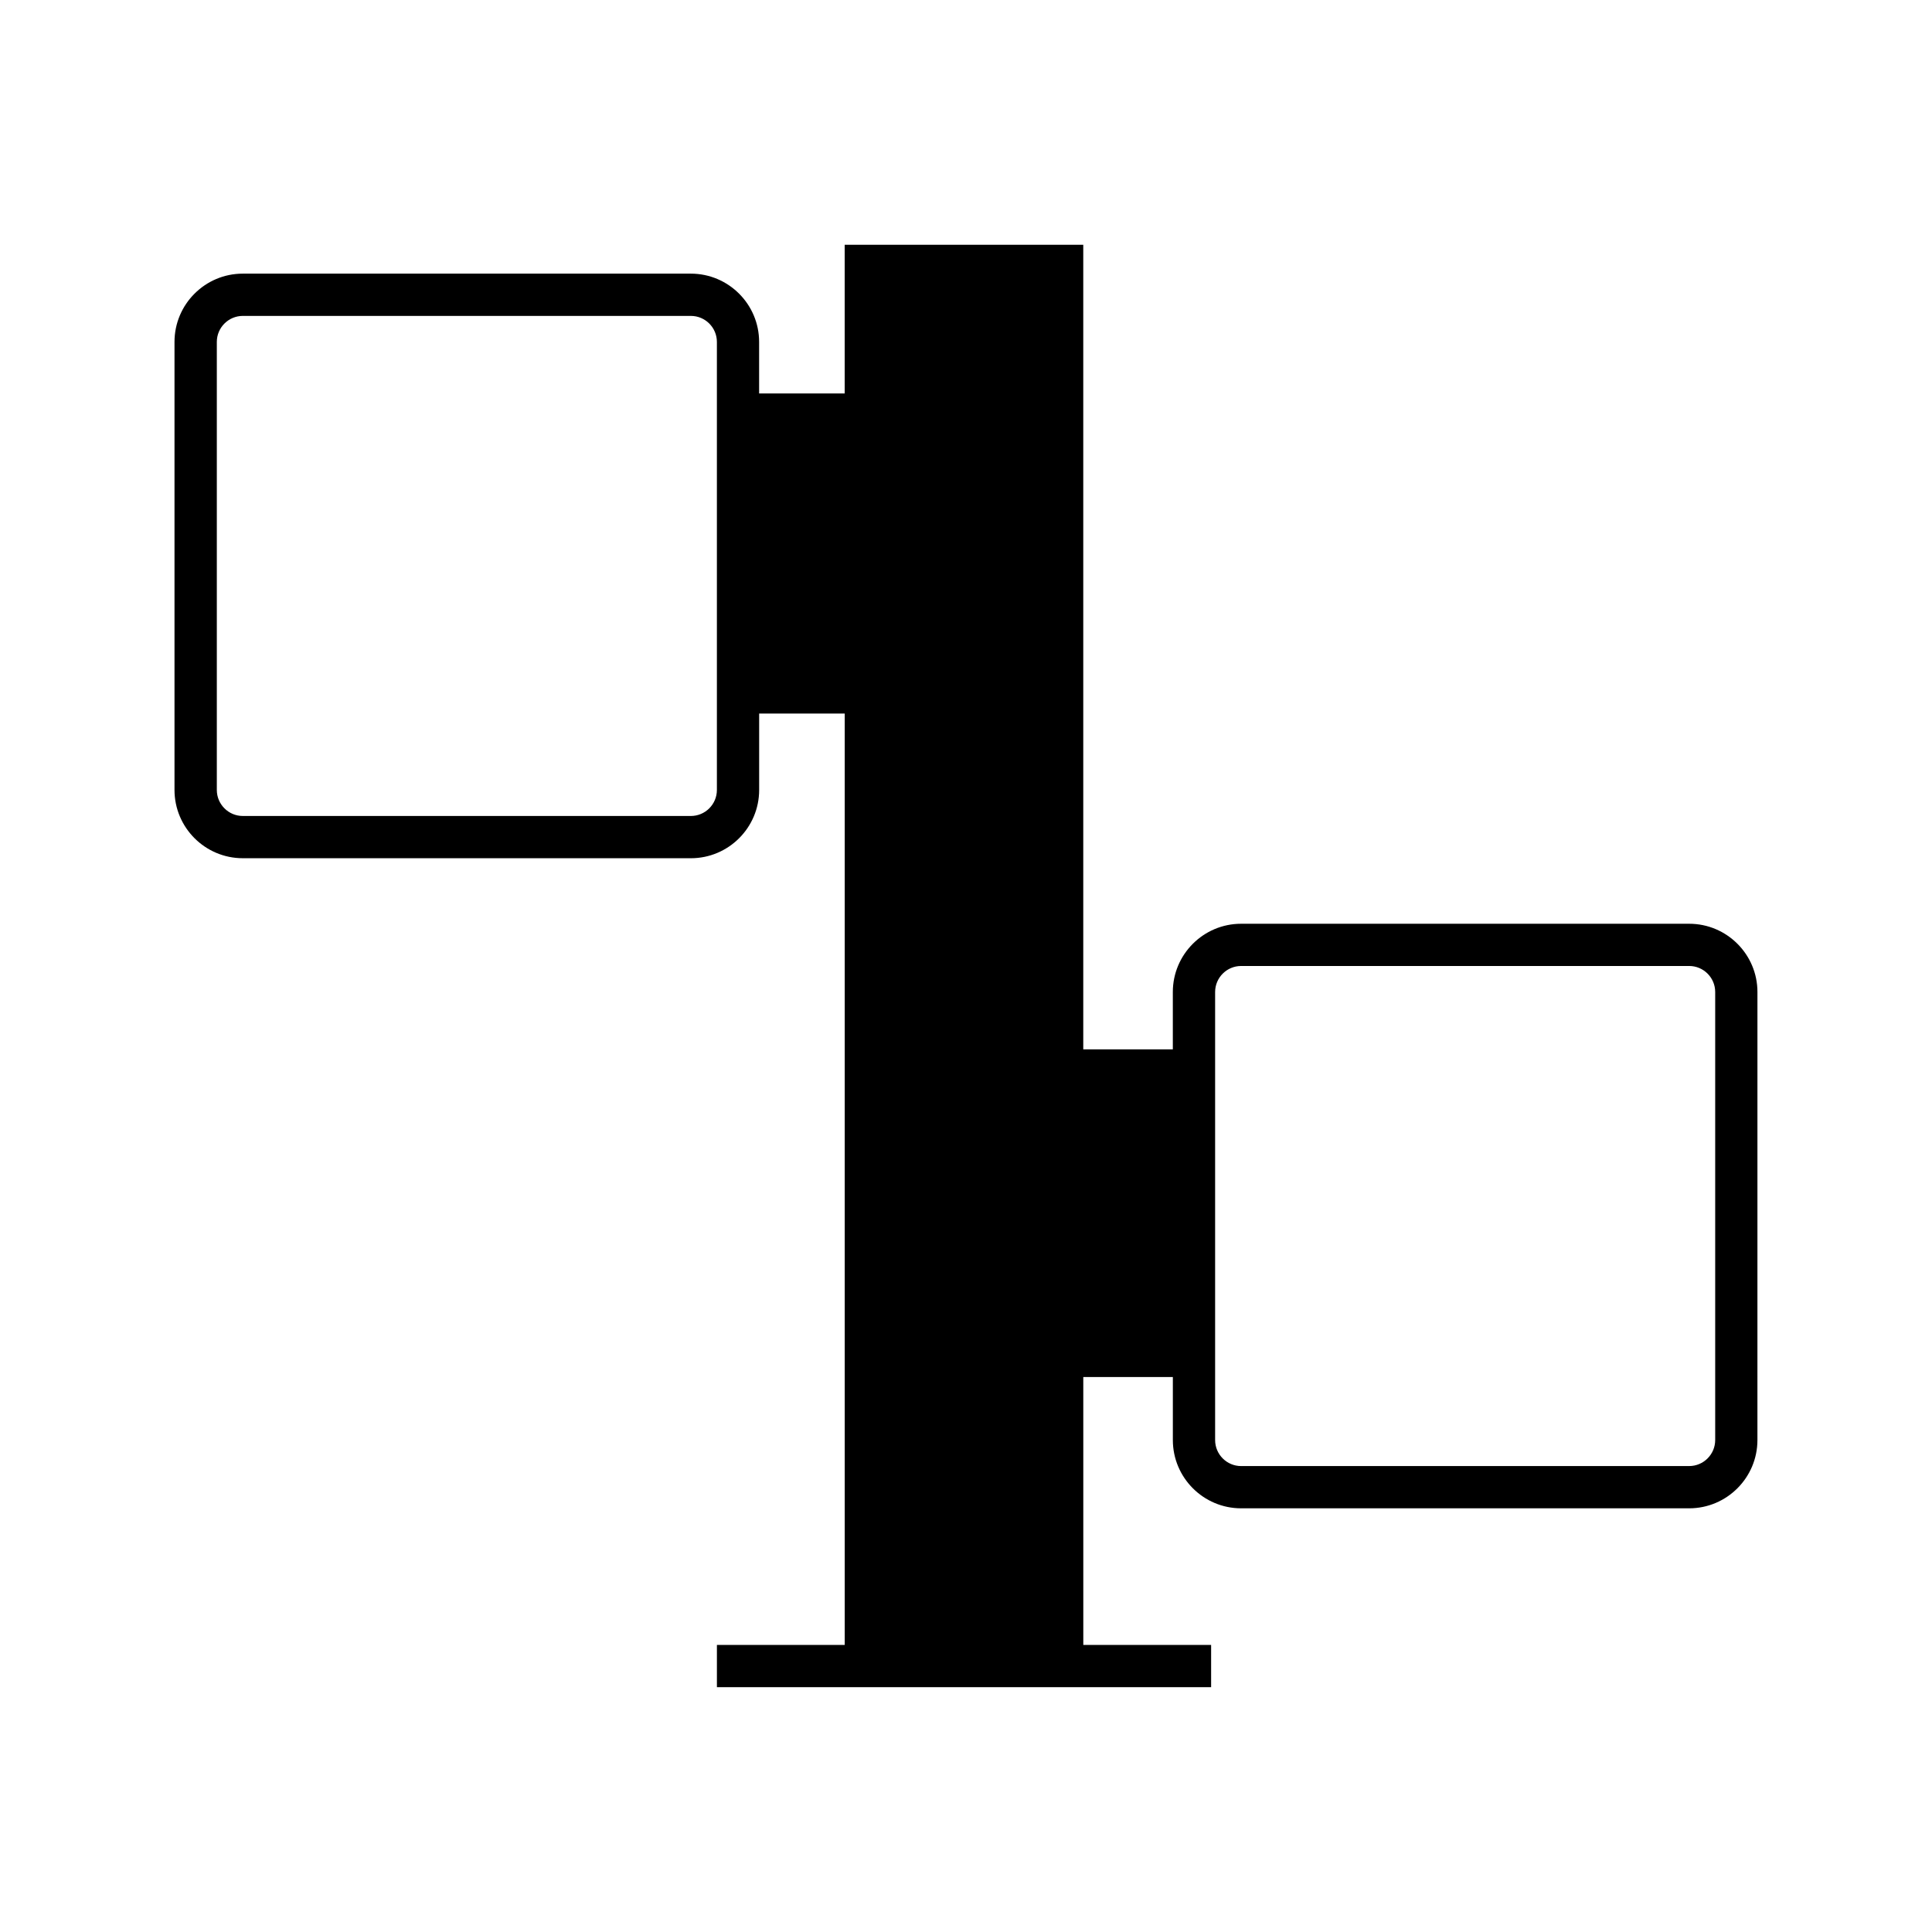 <?xml version="1.0" encoding="UTF-8"?>
<!-- Uploaded to: SVG Repo, www.svgrepo.com, Generator: SVG Repo Mixer Tools -->
<svg fill="#000000" width="800px" height="800px" version="1.1" viewBox="144 144 512 512" xmlns="http://www.w3.org/2000/svg">
 <path d="m327.09 371.44c9.977 0 18.094-8.117 18.094-18.094v-20.246h22.676v246.83h-33.871v11.195h130.97v-11.195h-33.871l-0.004-71.004h23.734v16.699c0 9.977 8.117 18.094 18.094 18.094h118.73c9.977 0 18.094-8.117 18.094-18.094l0.004-118.73c0-9.977-8.117-18.09-18.094-18.09h-118.74c-9.977 0-18.094 8.117-18.094 18.094v15.191h-23.734v-213.22h-63.227v39.402h-22.676v-13.66c0-9.977-8.117-18.094-18.094-18.094h-118.74c-9.977 0-18.094 8.117-18.094 18.094v118.73c0 9.977 8.117 18.094 18.094 18.094zm138.93 35.453c0-3.801 3.094-6.898 6.898-6.898h118.73c3.805 0 6.898 3.094 6.898 6.898v118.73c0 3.805-3.094 6.898-6.898 6.898l-118.73 0.004c-3.805 0-6.898-3.094-6.898-6.898zm-264.56-53.547v-118.73c0-3.805 3.094-6.898 6.898-6.898h118.73c3.805 0 6.898 3.094 6.898 6.898v118.73c0 3.805-3.094 6.898-6.898 6.898h-118.73c-3.805 0-6.898-3.094-6.898-6.898z"/>
</svg>